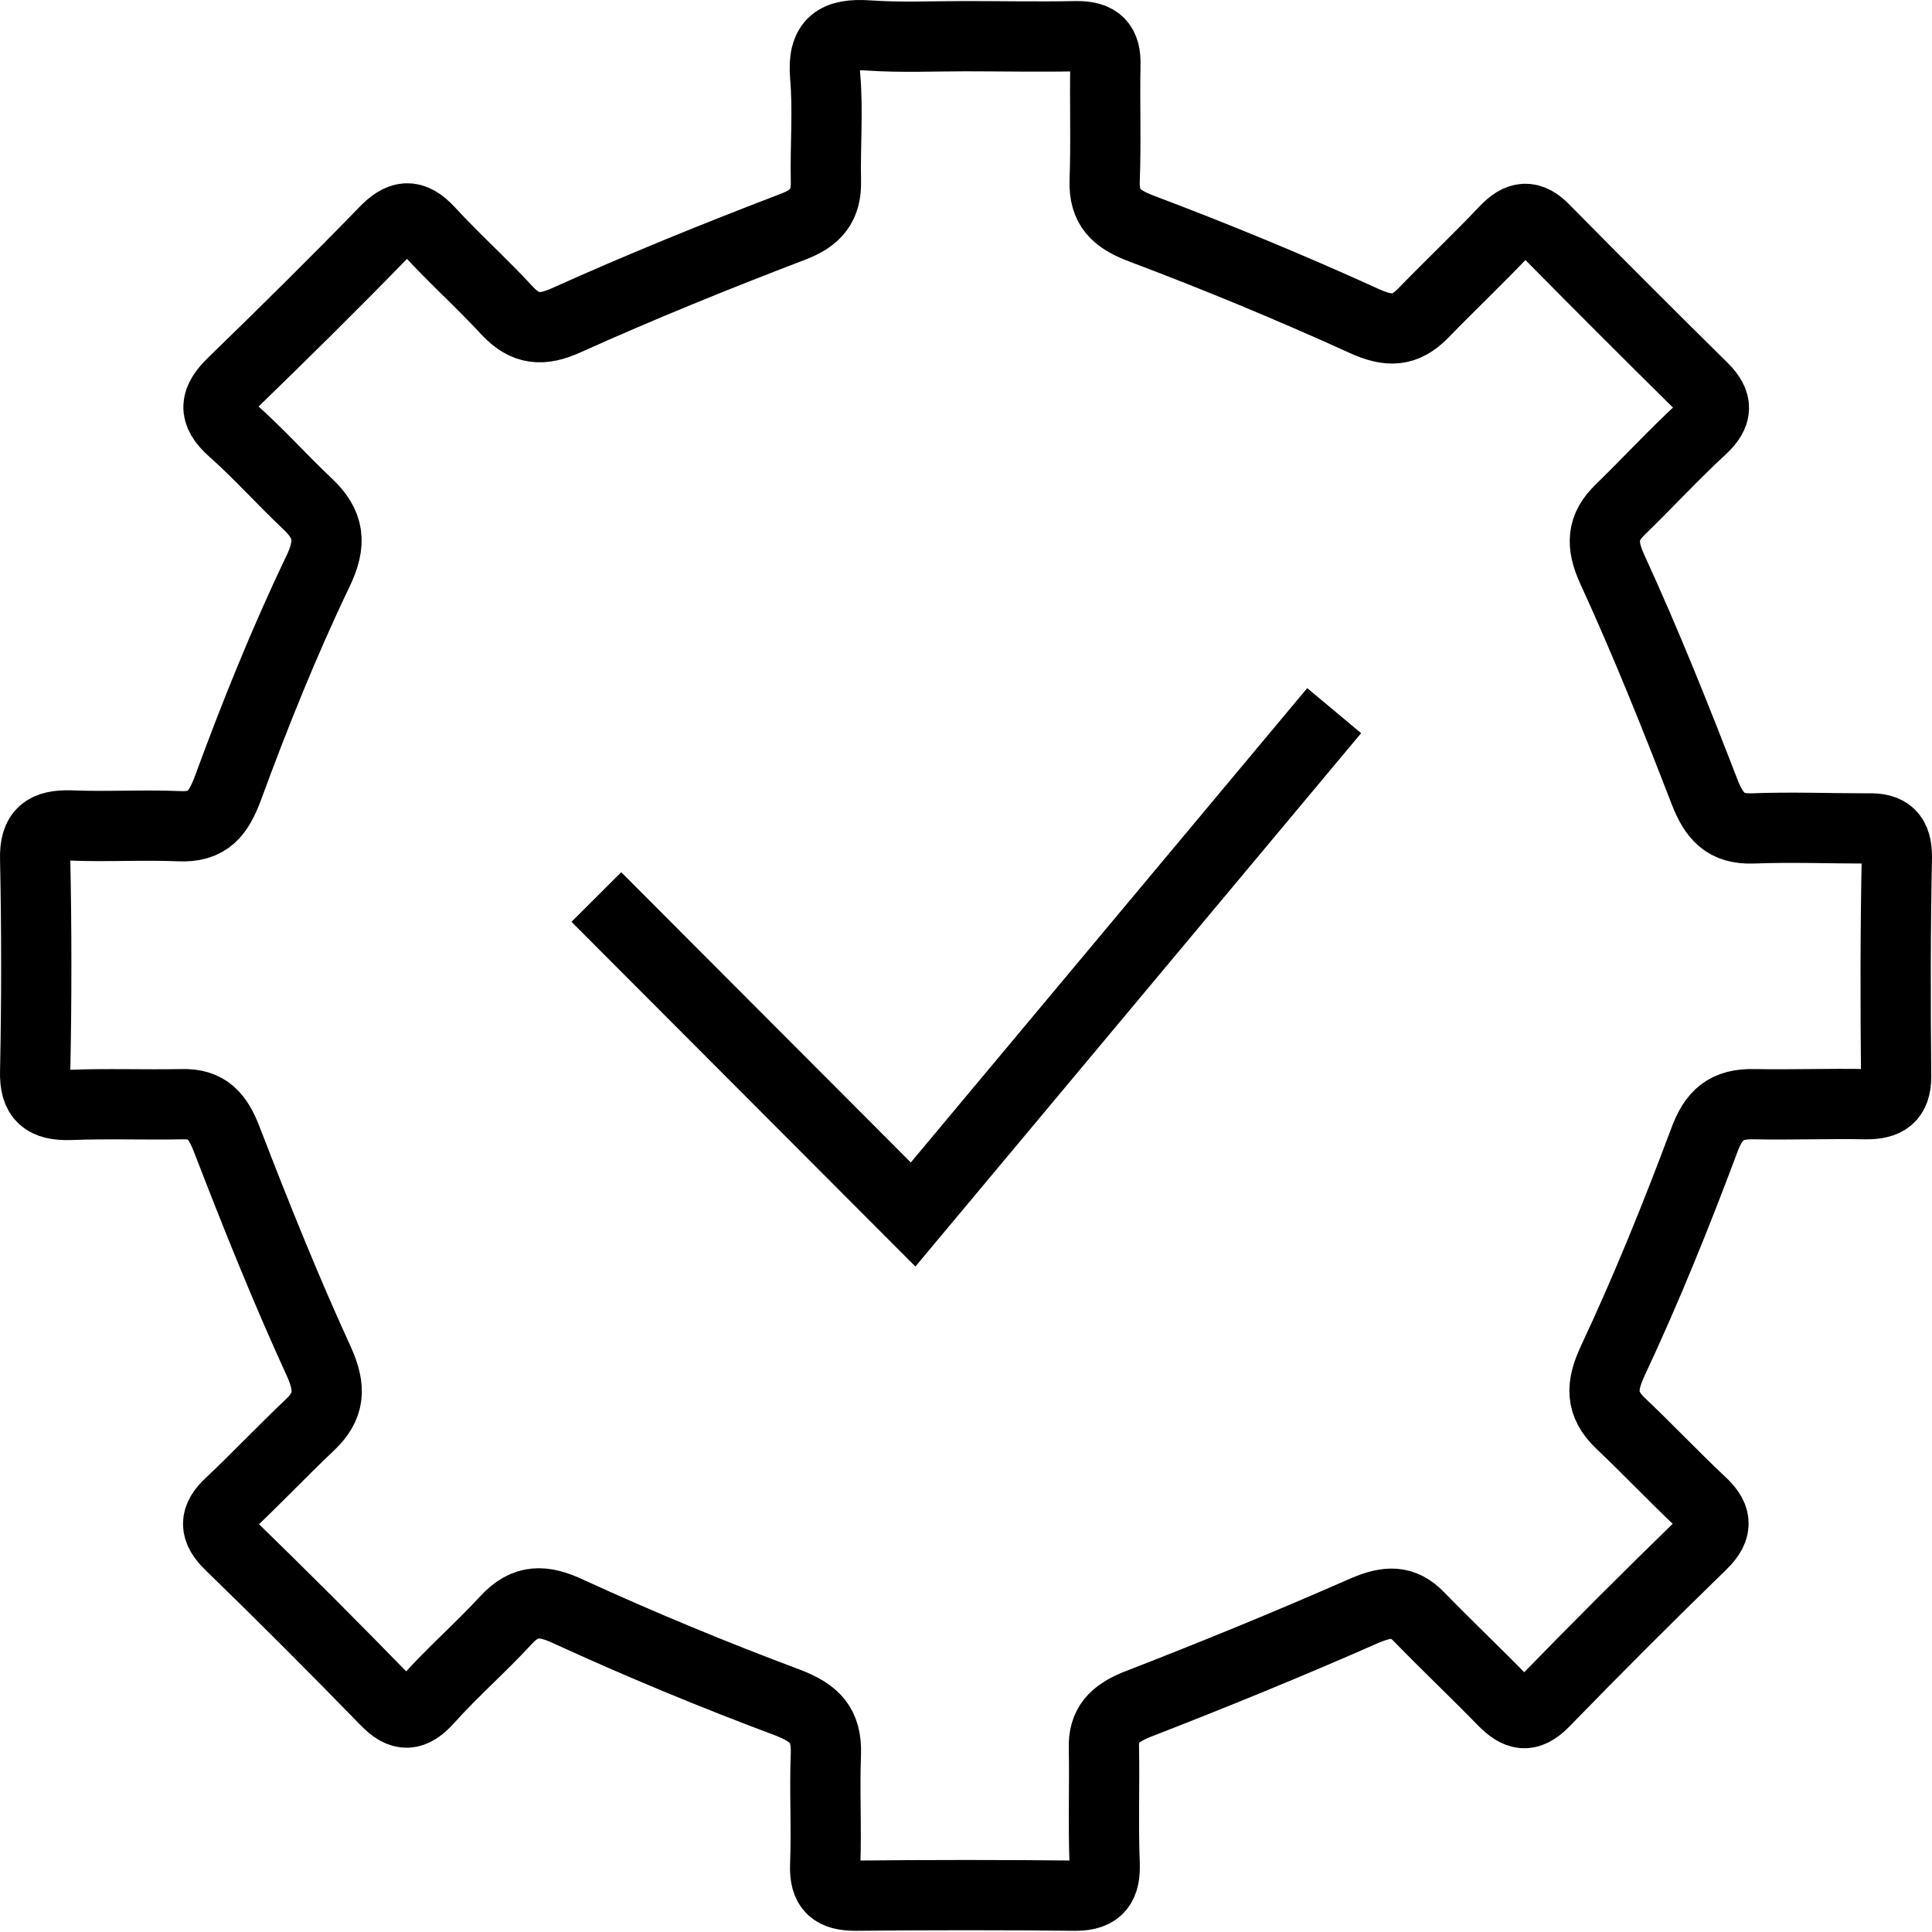 <svg xmlns="http://www.w3.org/2000/svg" width="55" height="55" viewBox="0 0 55 55" fill="none"><path d="M53.979 30.649C53.979 31.264 53.682 31.434 53.13 31.434C52.069 31.413 51.008 31.455 49.948 31.434C49.141 31.413 48.781 31.731 48.505 32.495C47.72 34.595 46.871 36.695 45.916 38.732C45.577 39.454 45.556 39.963 46.129 40.514C46.892 41.236 47.635 42.021 48.399 42.742C48.844 43.145 48.95 43.485 48.441 43.973C46.914 45.458 45.428 46.943 43.943 48.471C43.498 48.916 43.201 48.831 42.798 48.428C42.013 47.622 41.185 46.837 40.4 46.031C39.933 45.543 39.488 45.585 38.873 45.84C36.709 46.794 34.523 47.686 32.338 48.534C31.723 48.789 31.404 49.107 31.426 49.765C31.447 50.868 31.404 51.95 31.447 53.053C31.468 53.647 31.298 53.966 30.619 53.966C28.54 53.944 26.44 53.944 24.36 53.966C23.724 53.966 23.469 53.754 23.491 53.096C23.533 52.035 23.469 50.974 23.512 49.913C23.533 49.107 23.194 48.768 22.43 48.471C20.329 47.686 18.229 46.816 16.192 45.882C15.471 45.543 14.961 45.522 14.41 46.116C13.689 46.901 12.882 47.601 12.182 48.386C11.758 48.852 11.44 48.895 10.973 48.407C9.53 46.922 8.045 45.437 6.56 43.994C6.093 43.548 6.093 43.209 6.56 42.785C7.324 42.063 8.066 41.278 8.83 40.557C9.382 40.026 9.424 39.538 9.085 38.775C8.13 36.695 7.281 34.574 6.454 32.431C6.199 31.773 5.902 31.413 5.181 31.434C4.12 31.455 3.059 31.413 1.998 31.455C1.277 31.476 0.98 31.243 1.001 30.5C1.043 28.485 1.043 26.469 1.001 24.453C0.98 23.69 1.298 23.477 2.019 23.499C3.038 23.541 4.077 23.477 5.096 23.52C5.923 23.562 6.22 23.159 6.496 22.417C7.26 20.337 8.087 18.279 9.042 16.285C9.445 15.458 9.382 14.927 8.745 14.333C8.024 13.654 7.366 12.912 6.623 12.254C6.051 11.745 6.114 11.384 6.645 10.875C8.087 9.475 9.53 8.053 10.93 6.61C11.397 6.122 11.737 6.059 12.225 6.589C12.946 7.374 13.731 8.074 14.452 8.859C14.961 9.39 15.428 9.432 16.128 9.114C18.25 8.159 20.393 7.289 22.557 6.462C23.236 6.207 23.533 5.847 23.512 5.146C23.491 4.149 23.576 3.152 23.491 2.176C23.406 1.2 23.809 0.946 24.721 1.009C25.634 1.073 26.567 1.03 27.479 1.03C28.54 1.03 29.601 1.052 30.662 1.03C31.256 1.03 31.489 1.264 31.468 1.858C31.447 2.961 31.489 4.043 31.447 5.146C31.426 5.91 31.765 6.228 32.486 6.504C34.629 7.311 36.73 8.18 38.83 9.135C39.53 9.453 39.997 9.453 40.528 8.902C41.291 8.117 42.097 7.353 42.84 6.568C43.243 6.144 43.562 6.101 43.986 6.547C45.471 8.053 46.977 9.559 48.484 11.045C48.908 11.469 48.887 11.787 48.462 12.19C47.656 12.933 46.914 13.739 46.129 14.503C45.598 15.012 45.577 15.5 45.895 16.2C46.85 18.279 47.699 20.401 48.526 22.544C48.802 23.244 49.12 23.605 49.884 23.584C50.987 23.541 52.069 23.584 53.172 23.584C53.767 23.562 54 23.796 54 24.39C53.958 26.405 53.958 28.527 53.979 30.649Z" stroke="currentColor" stroke-width="2" stroke-miterlimit="10"></path><path d="M16.977 25.536L25.994 34.574L37.981 20.231" stroke="currentColor" stroke-width="2" stroke-miterlimit="10"></path></svg>